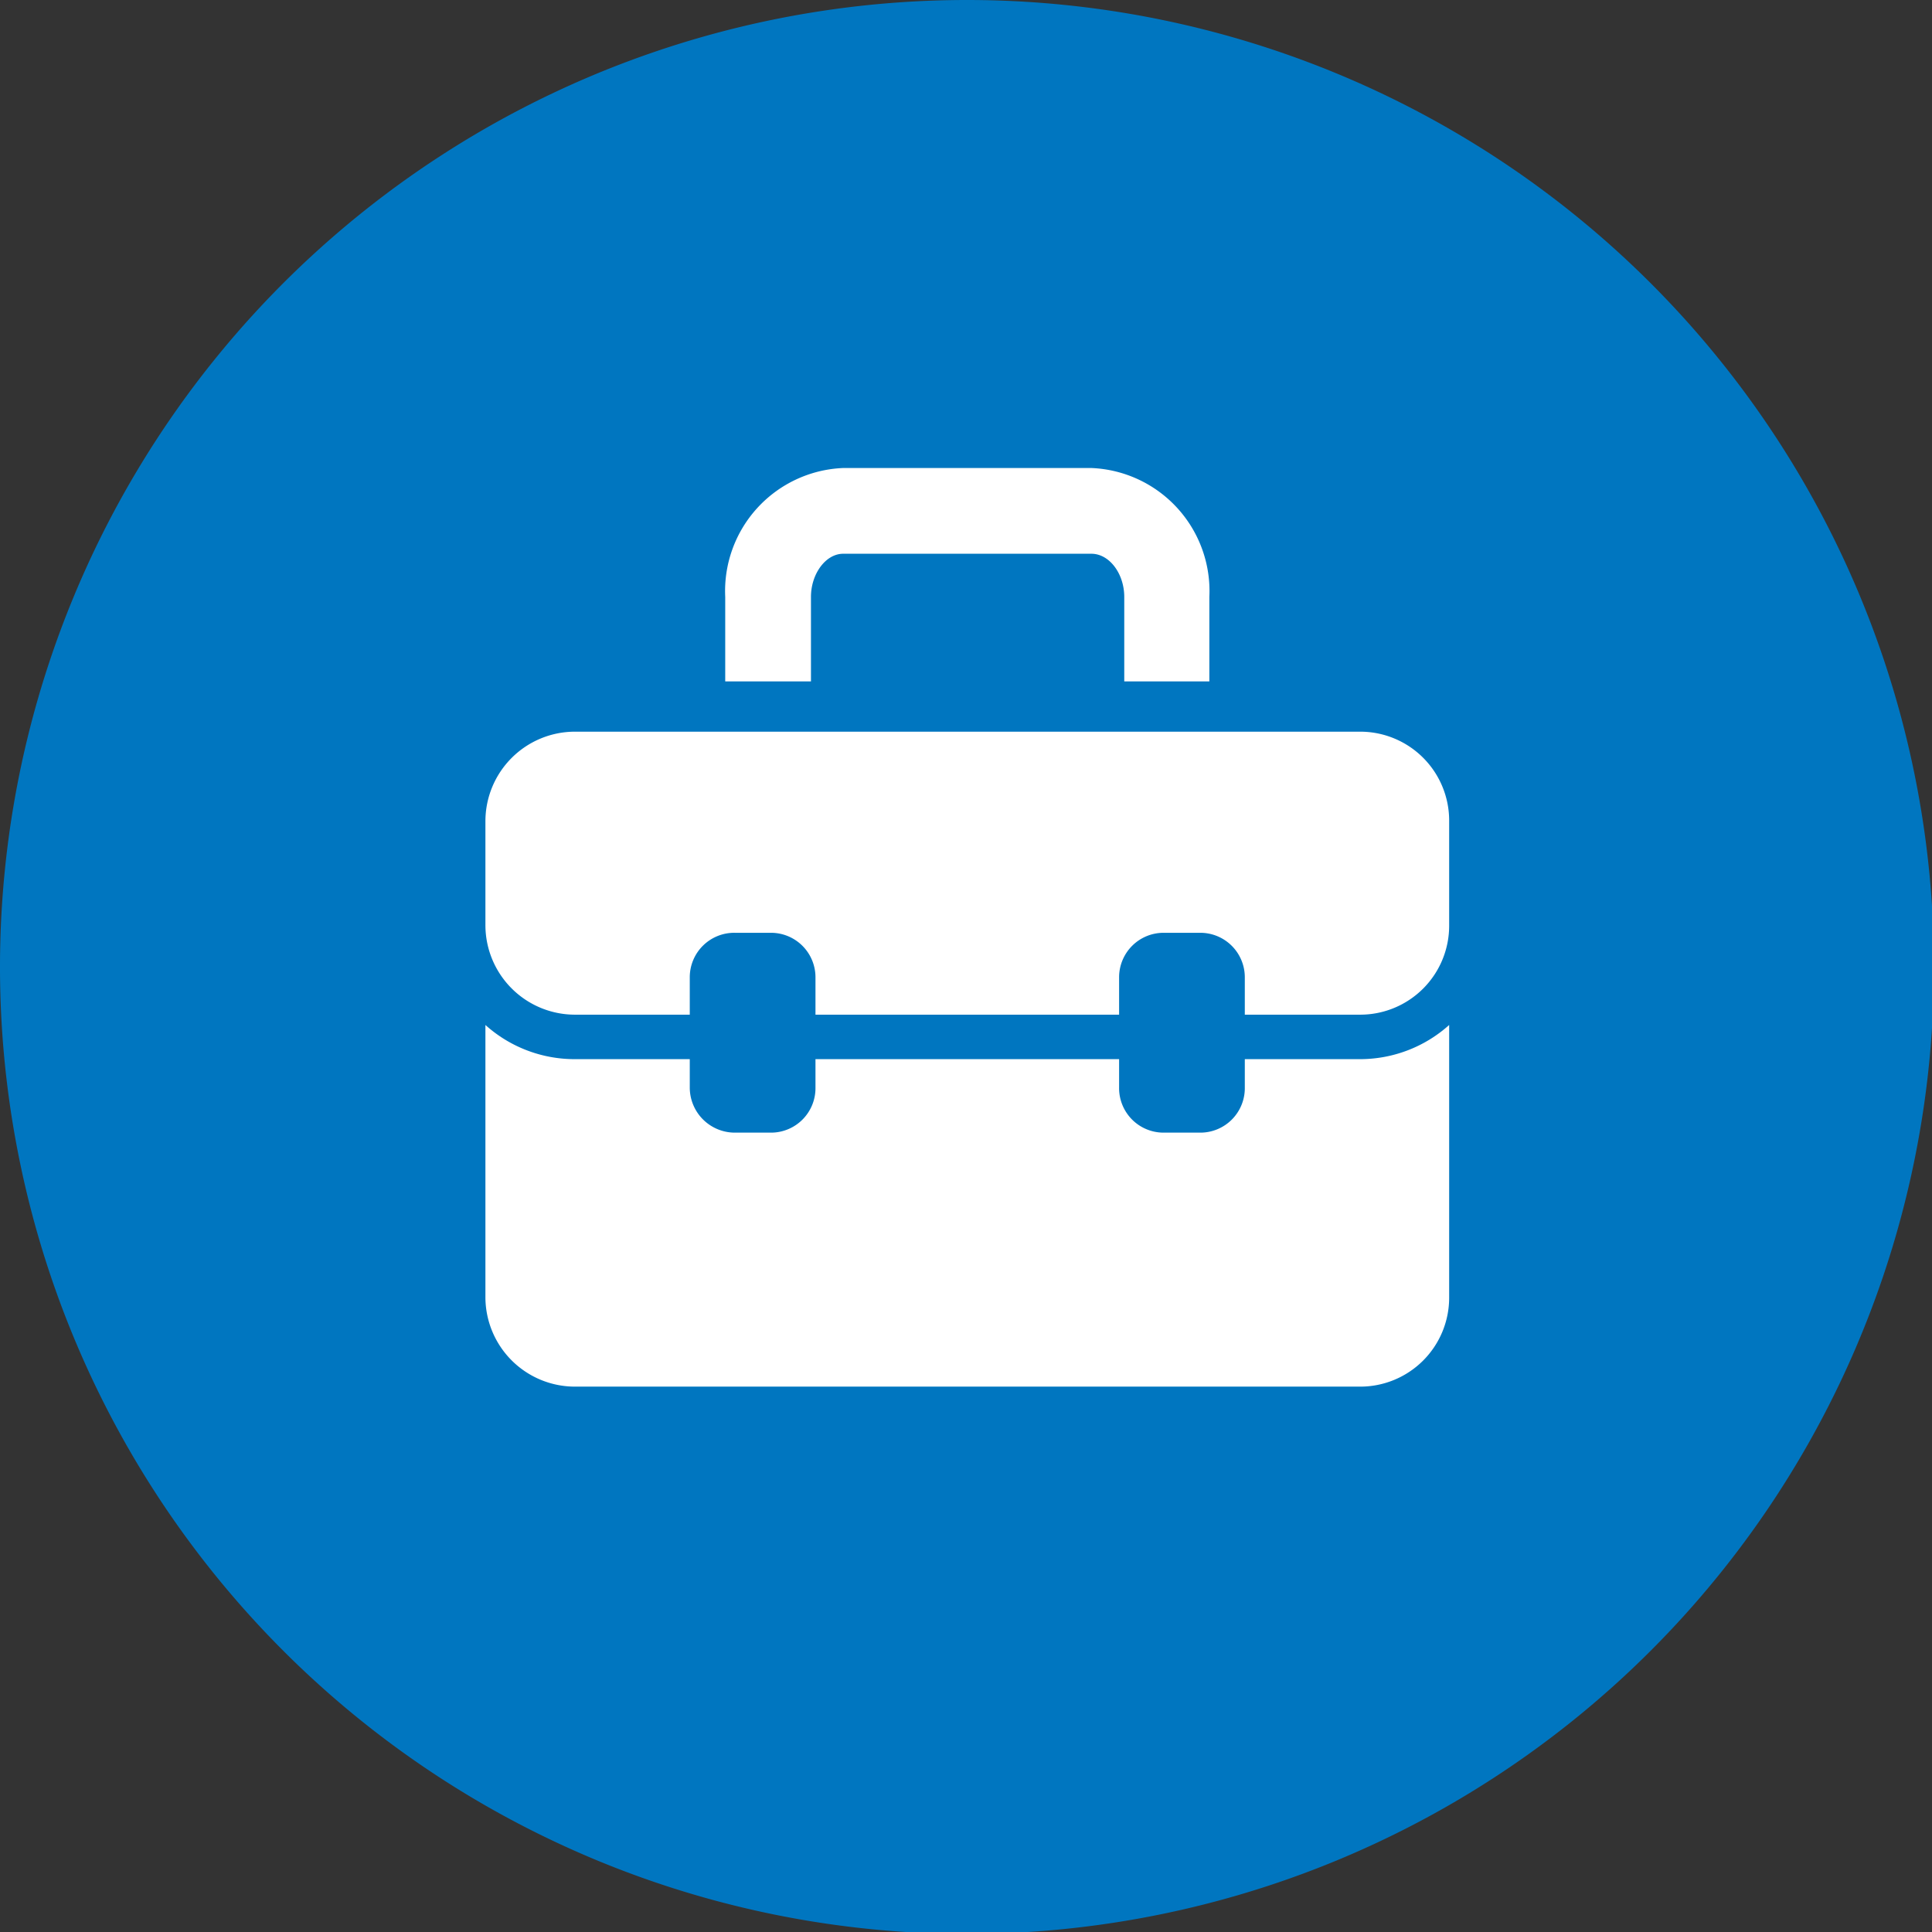 <?xml version="1.0" encoding="UTF-8"?>
<svg xmlns="http://www.w3.org/2000/svg" viewBox="0 0 29.97 29.97">
  <rect x="0" y="0" width="29.97" height="29.97" fill="#333333" stroke="none"/>
  <defs>
    <style>.cls-1{fill:#0076c0;}.cls-2{fill:#fff;}.cls-3{fill:none;}</style>
  </defs>
  <title>job_application</title>
  <g id="Layer_2" data-name="Layer 2">
    <g id="Layer_1-2" data-name="Layer 1">
      <path class="cls-1" d="M30,15A15,15,0,1,1,15,0,15,15,0,0,1,30,15"></path>
      <path class="cls-2" d="M22.48,12.74v1.61a1.38,1.38,0,0,1-1.38,1.39H19.31v-.58a.69.69,0,0,0-.69-.69h-.57a.69.69,0,0,0-.69.69v.58H12.65v-.58a.69.69,0,0,0-.69-.69H11.4a.69.69,0,0,0-.7.69v.58H8.92a1.39,1.39,0,0,1-1.39-1.39V12.74a1.39,1.39,0,0,1,1.39-1.39H21.1a1.38,1.38,0,0,1,1.38,1.39m-9.9-3.48c0-.36.23-.67.5-.67h3.85c.28,0,.51.31.51.67v1.31h1.32V9.26a1.91,1.91,0,0,0-1.83-2H13.08a1.91,1.91,0,0,0-1.83,2v1.31h1.33Zm6.73,7.17v.44a.69.69,0,0,1-.69.7h-.57a.69.69,0,0,1-.69-.7v-.44H12.65v.44a.69.69,0,0,1-.69.7H11.4a.7.7,0,0,1-.7-.7v-.44H8.92a2.07,2.07,0,0,1-1.39-.53v4.23a1.39,1.39,0,0,0,1.39,1.38H21.09a1.38,1.38,0,0,0,1.39-1.38V15.9a2.07,2.07,0,0,1-1.39.53Z"></path>
      <rect class="cls-3" x="0.04" width="29.92" height="29.92"></rect>
    </g>
  </g>
</svg>
